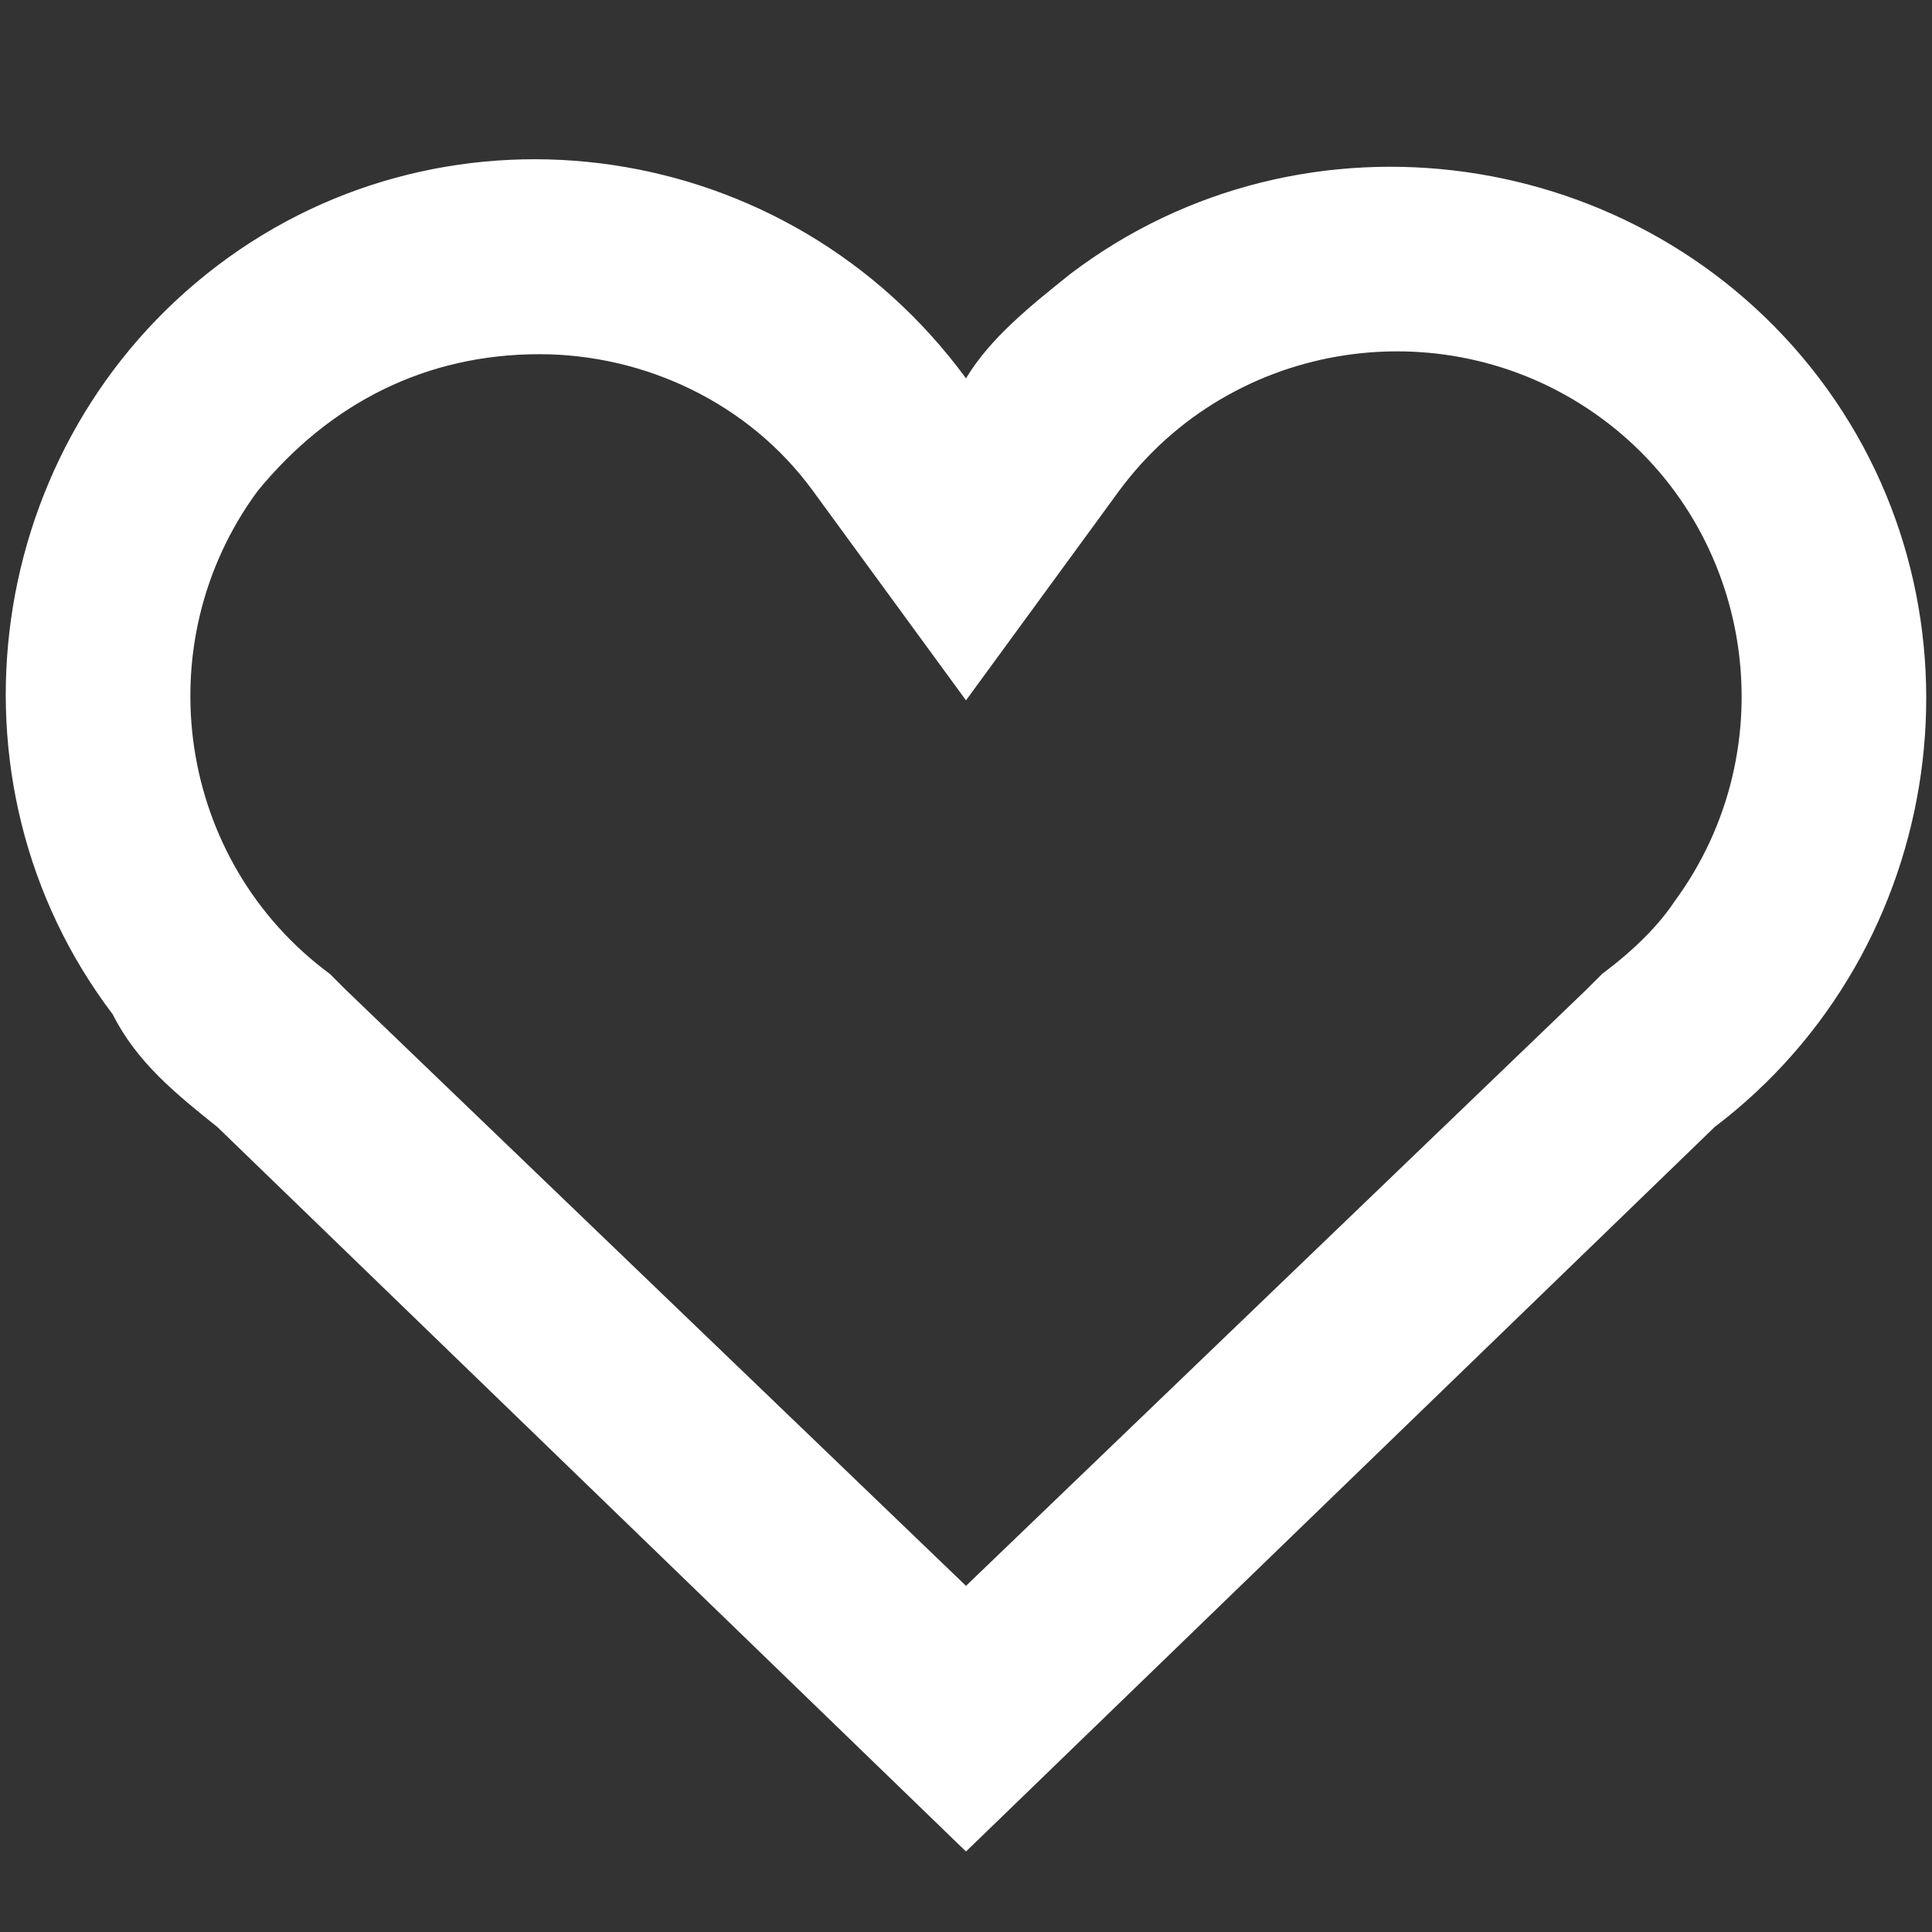 <?xml version="1.0" encoding="utf-8"?>
<!-- Generator: Adobe Illustrator 24.0.2, SVG Export Plug-In . SVG Version: 6.00 Build 0)  -->
<svg version="1.1" id="Layer_1" xmlns="http://www.w3.org/2000/svg" xmlns:xlink="http://www.w3.org/1999/xlink" x="0px" y="0px"
	 viewBox="0 0 24 24" style="enable-background:new 0 0 24 24;" xml:space="preserve">
<rect x="0" y="0" width="24" height="24" fill="#333333" stroke="none"/>
<path id="Path_777" d="M2.7,14l9.3,9l9.3-9c2.9-2.2,3.5-6.4,1.3-9.3s-6.4-3.5-9.3-1.3c-0.5,0.4-1,0.8-1.3,1.3
	C9.8,1.7,5.6,1.1,2.7,3.3s-3.5,6.4-1.3,9.3C1.7,13.2,2.2,13.6,2.7,14z M6.7,4.4C8,4.4,9.3,5,10.1,6.1L12,8.7l1.9-2.6
	c1.4-1.9,4.1-2.3,6-0.9s2.3,4.1,0.9,6c-0.2,0.3-0.5,0.6-0.9,0.9l-0.1,0.1l-0.1,0.1L12,19.7l-7.7-7.4l-0.1-0.1l-0.1-0.1
	c-1.9-1.4-2.3-4.1-0.9-6C4.1,5,5.3,4.4,6.7,4.4L6.7,4.4z" fill="#FFFFFF"/>
</svg>
